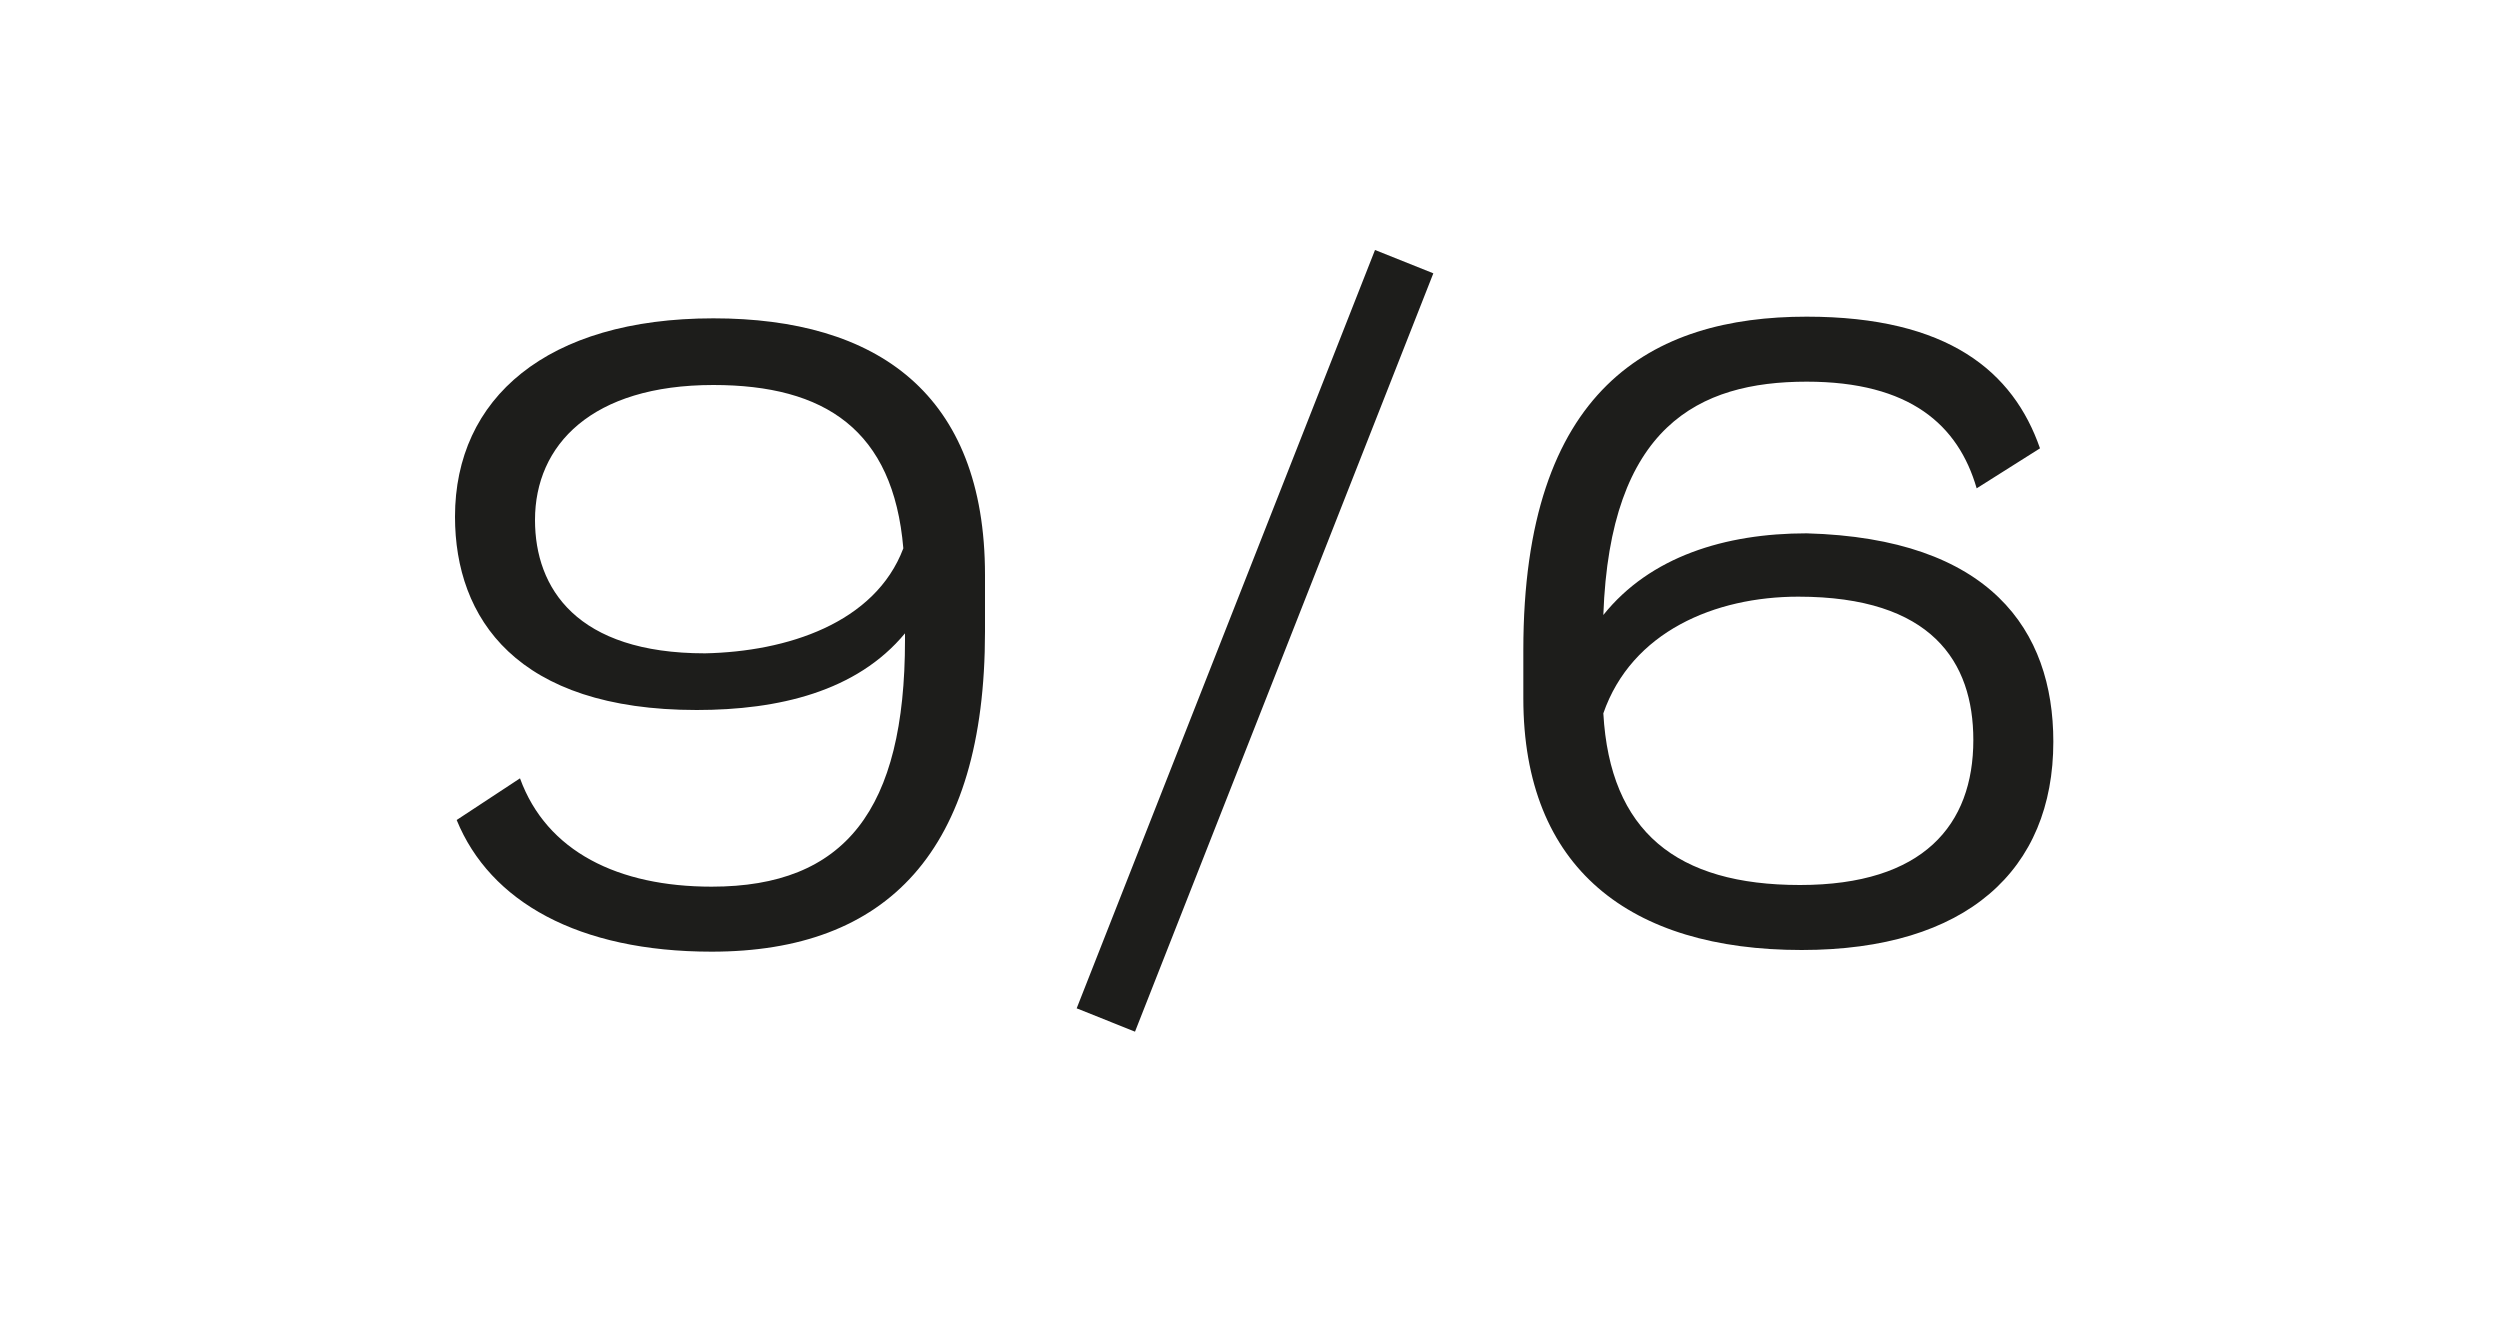 <?xml version="1.0" encoding="utf-8"?>
<!-- Generator: Adobe Illustrator 23.0.4, SVG Export Plug-In . SVG Version: 6.00 Build 0)  -->
<svg version="1.1" id="Ebene_1" xmlns="http://www.w3.org/2000/svg" xmlns:xlink="http://www.w3.org/1999/xlink" x="0px" y="0px"
	 viewBox="0 0 150 80" style="enable-background:new 0 0 150 80;" xml:space="preserve">
<style type="text/css">
	.st0{fill:#FFFFFF;}
	.st1{fill:#1D1D1B;}
</style>
<g>
	<rect x="0" class="st0" width="150" height="80"/>
</g>
<g>
	<path class="st1" d="M59.1,34.5v3.4c0,13.2-5.9,19.2-16.4,19.2c-8,0-13.3-3-15.3-7.9l3.8-2.5c1.6,4.4,5.9,6.5,11.5,6.5
		c8,0,11.6-4.6,11.6-14.8V38c-2.9,3.5-7.6,4.6-12.5,4.6c-10.8,0-14.5-5.5-14.5-11.6c0-7.1,5.5-11.9,15.5-11.9
		C52.6,19.1,59.1,23.6,59.1,34.5z M54.2,32.9c-0.6-7.1-4.7-9.8-11.4-9.8c-7.3,0-10.7,3.6-10.7,8.1c0,4.1,2.5,8,10.2,8
		C47.2,39.1,52.5,37.4,54.2,32.9z"/>
	<path class="st1" d="M64.6,60.5l17.9-45.5l3.5,1.4L68.1,61.9L64.6,60.5z"/>
	<path class="st1" d="M123.2,44.5c0,7.7-5.2,12.5-15.1,12.5c-10.3,0-16.7-4.9-16.7-15.1v-2.9c0-15.7,7.7-20,17-20
		c8.5,0,12.4,3.3,14,7.9l-3.8,2.4c-1.1-3.8-4-6.4-10.2-6.4c-6.5,0-11.8,2.7-12.2,14c2.8-3.5,7.3-4.9,12.2-4.9
		C119.4,32.3,123.2,37.8,123.2,44.5z M118.4,44.4c0-4.7-2.5-8.6-10.5-8.6c-5,0-10,2.1-11.7,7c0.4,7.1,4.4,10.3,11.8,10.3
		C115.4,53.1,118.4,49.5,118.4,44.4z"/>
</g>
</svg>
